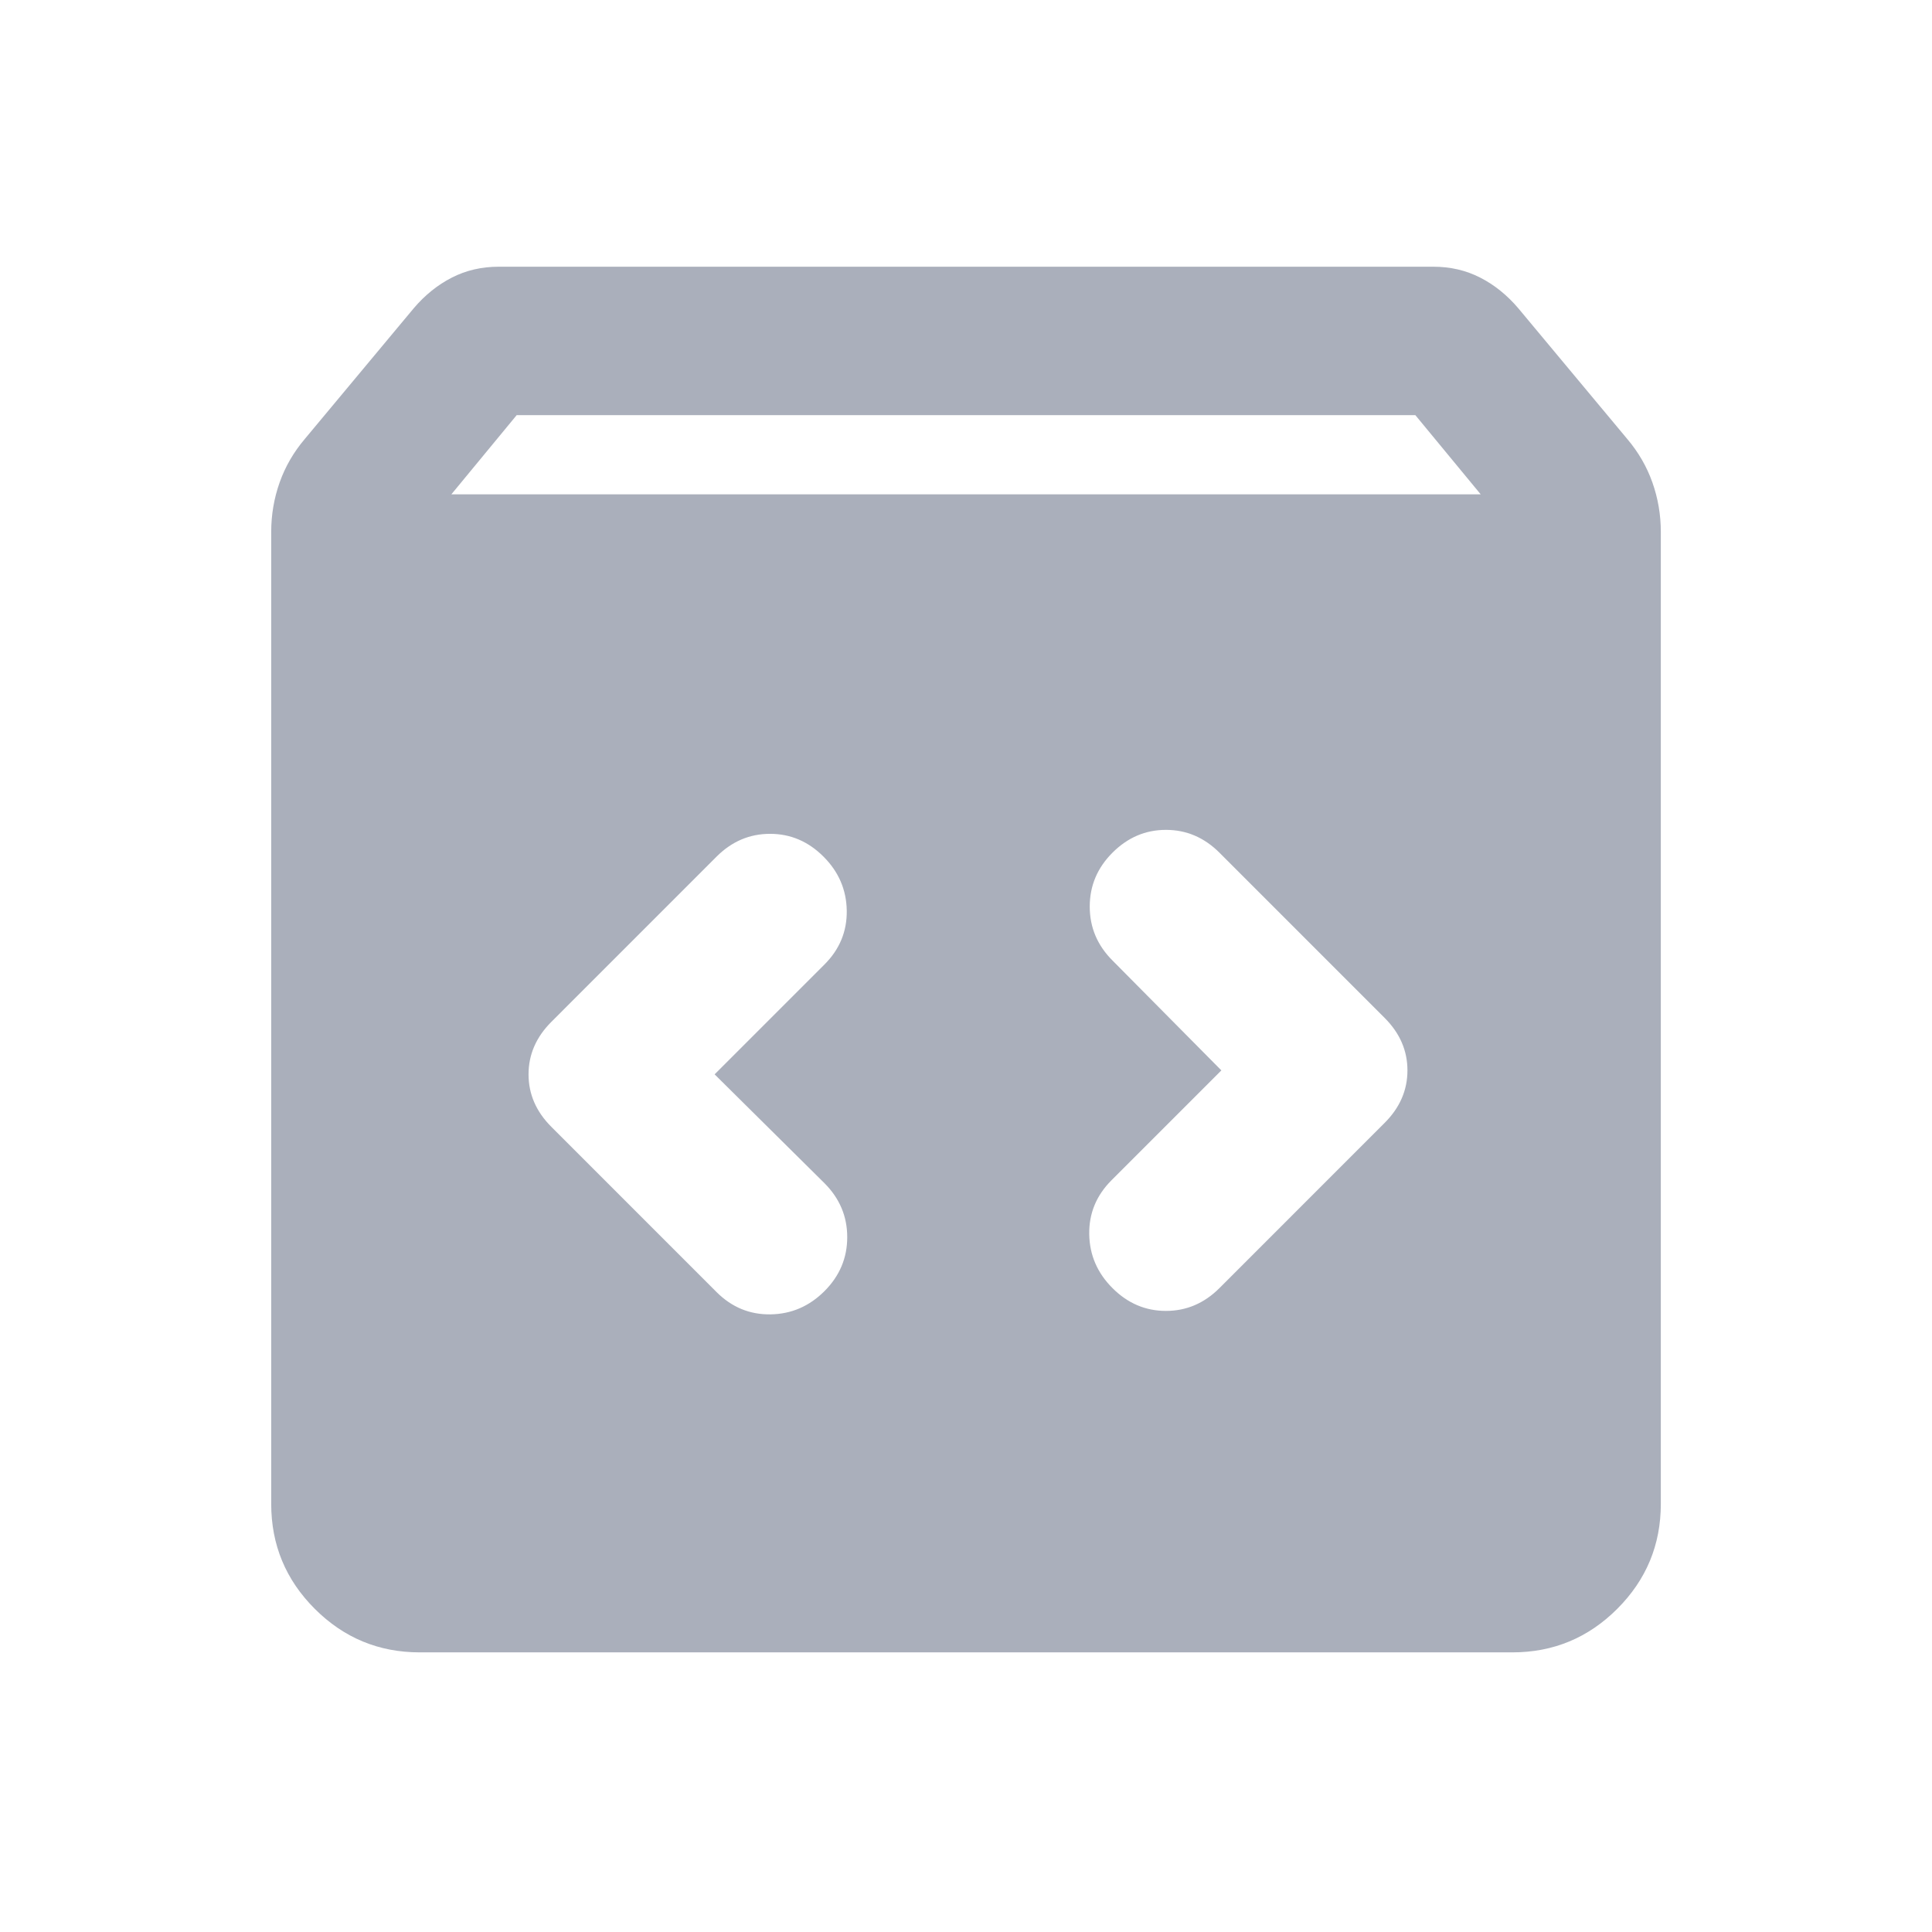 <svg width="61" height="61" viewBox="0 0 61 61" fill="none" xmlns="http://www.w3.org/2000/svg">
<mask id="mask0_1081_9367" style="mask-type:alpha" maskUnits="userSpaceOnUse" x="0" y="0" width="61" height="61">
<rect x="0.5" y="0.232" width="60" height="60" fill="#D9D9D9"/>
</mask>
<g mask="url(#mask0_1081_9367)">
<path d="M13.251 52.171C11.959 52.171 10.855 51.713 9.938 50.796C9.021 49.879 8.563 48.775 8.563 47.483V16.796C8.563 16.254 8.652 15.733 8.829 15.233C9.006 14.733 9.271 14.275 9.625 13.858L13.063 9.733C13.417 9.317 13.818 8.994 14.266 8.765C14.714 8.535 15.209 8.421 15.751 8.421H45.251C45.792 8.421 46.287 8.535 46.735 8.765C47.183 8.994 47.584 9.317 47.938 9.733L51.376 13.858C51.73 14.275 51.995 14.733 52.172 15.233C52.349 15.733 52.438 16.254 52.438 16.796V47.483C52.438 48.775 51.98 49.879 51.063 50.796C50.146 51.713 49.042 52.171 47.751 52.171H13.251ZM14.251 15.608H46.751L44.688 13.108H16.313L14.251 15.608ZM38.563 33.796L35.094 37.265C34.615 37.744 34.381 38.312 34.391 38.968C34.401 39.624 34.646 40.192 35.126 40.671C35.605 41.15 36.167 41.39 36.813 41.39C37.459 41.39 38.021 41.15 38.501 40.671L43.719 35.452C44.198 34.973 44.438 34.421 44.438 33.796C44.438 33.171 44.198 32.619 43.719 32.14L38.501 26.921C38.021 26.442 37.459 26.202 36.813 26.202C36.167 26.202 35.605 26.442 35.126 26.921C34.646 27.4 34.407 27.968 34.407 28.624C34.407 29.28 34.646 29.848 35.126 30.327L38.563 33.796ZM22.563 33.921L26.032 30.452C26.511 29.973 26.745 29.405 26.735 28.749C26.724 28.093 26.48 27.525 26 27.046C25.521 26.567 24.959 26.327 24.313 26.327C23.667 26.327 23.105 26.567 22.625 27.046L17.407 32.265C16.928 32.744 16.688 33.296 16.688 33.921C16.688 34.546 16.928 35.098 17.407 35.577L22.625 40.796C23.105 41.275 23.672 41.509 24.329 41.499C24.985 41.489 25.553 41.244 26.032 40.765C26.511 40.285 26.75 39.718 26.75 39.062C26.75 38.405 26.511 37.838 26.032 37.358L22.563 33.921Z" fill="#AAAFBB"/>
</g>
</svg>
